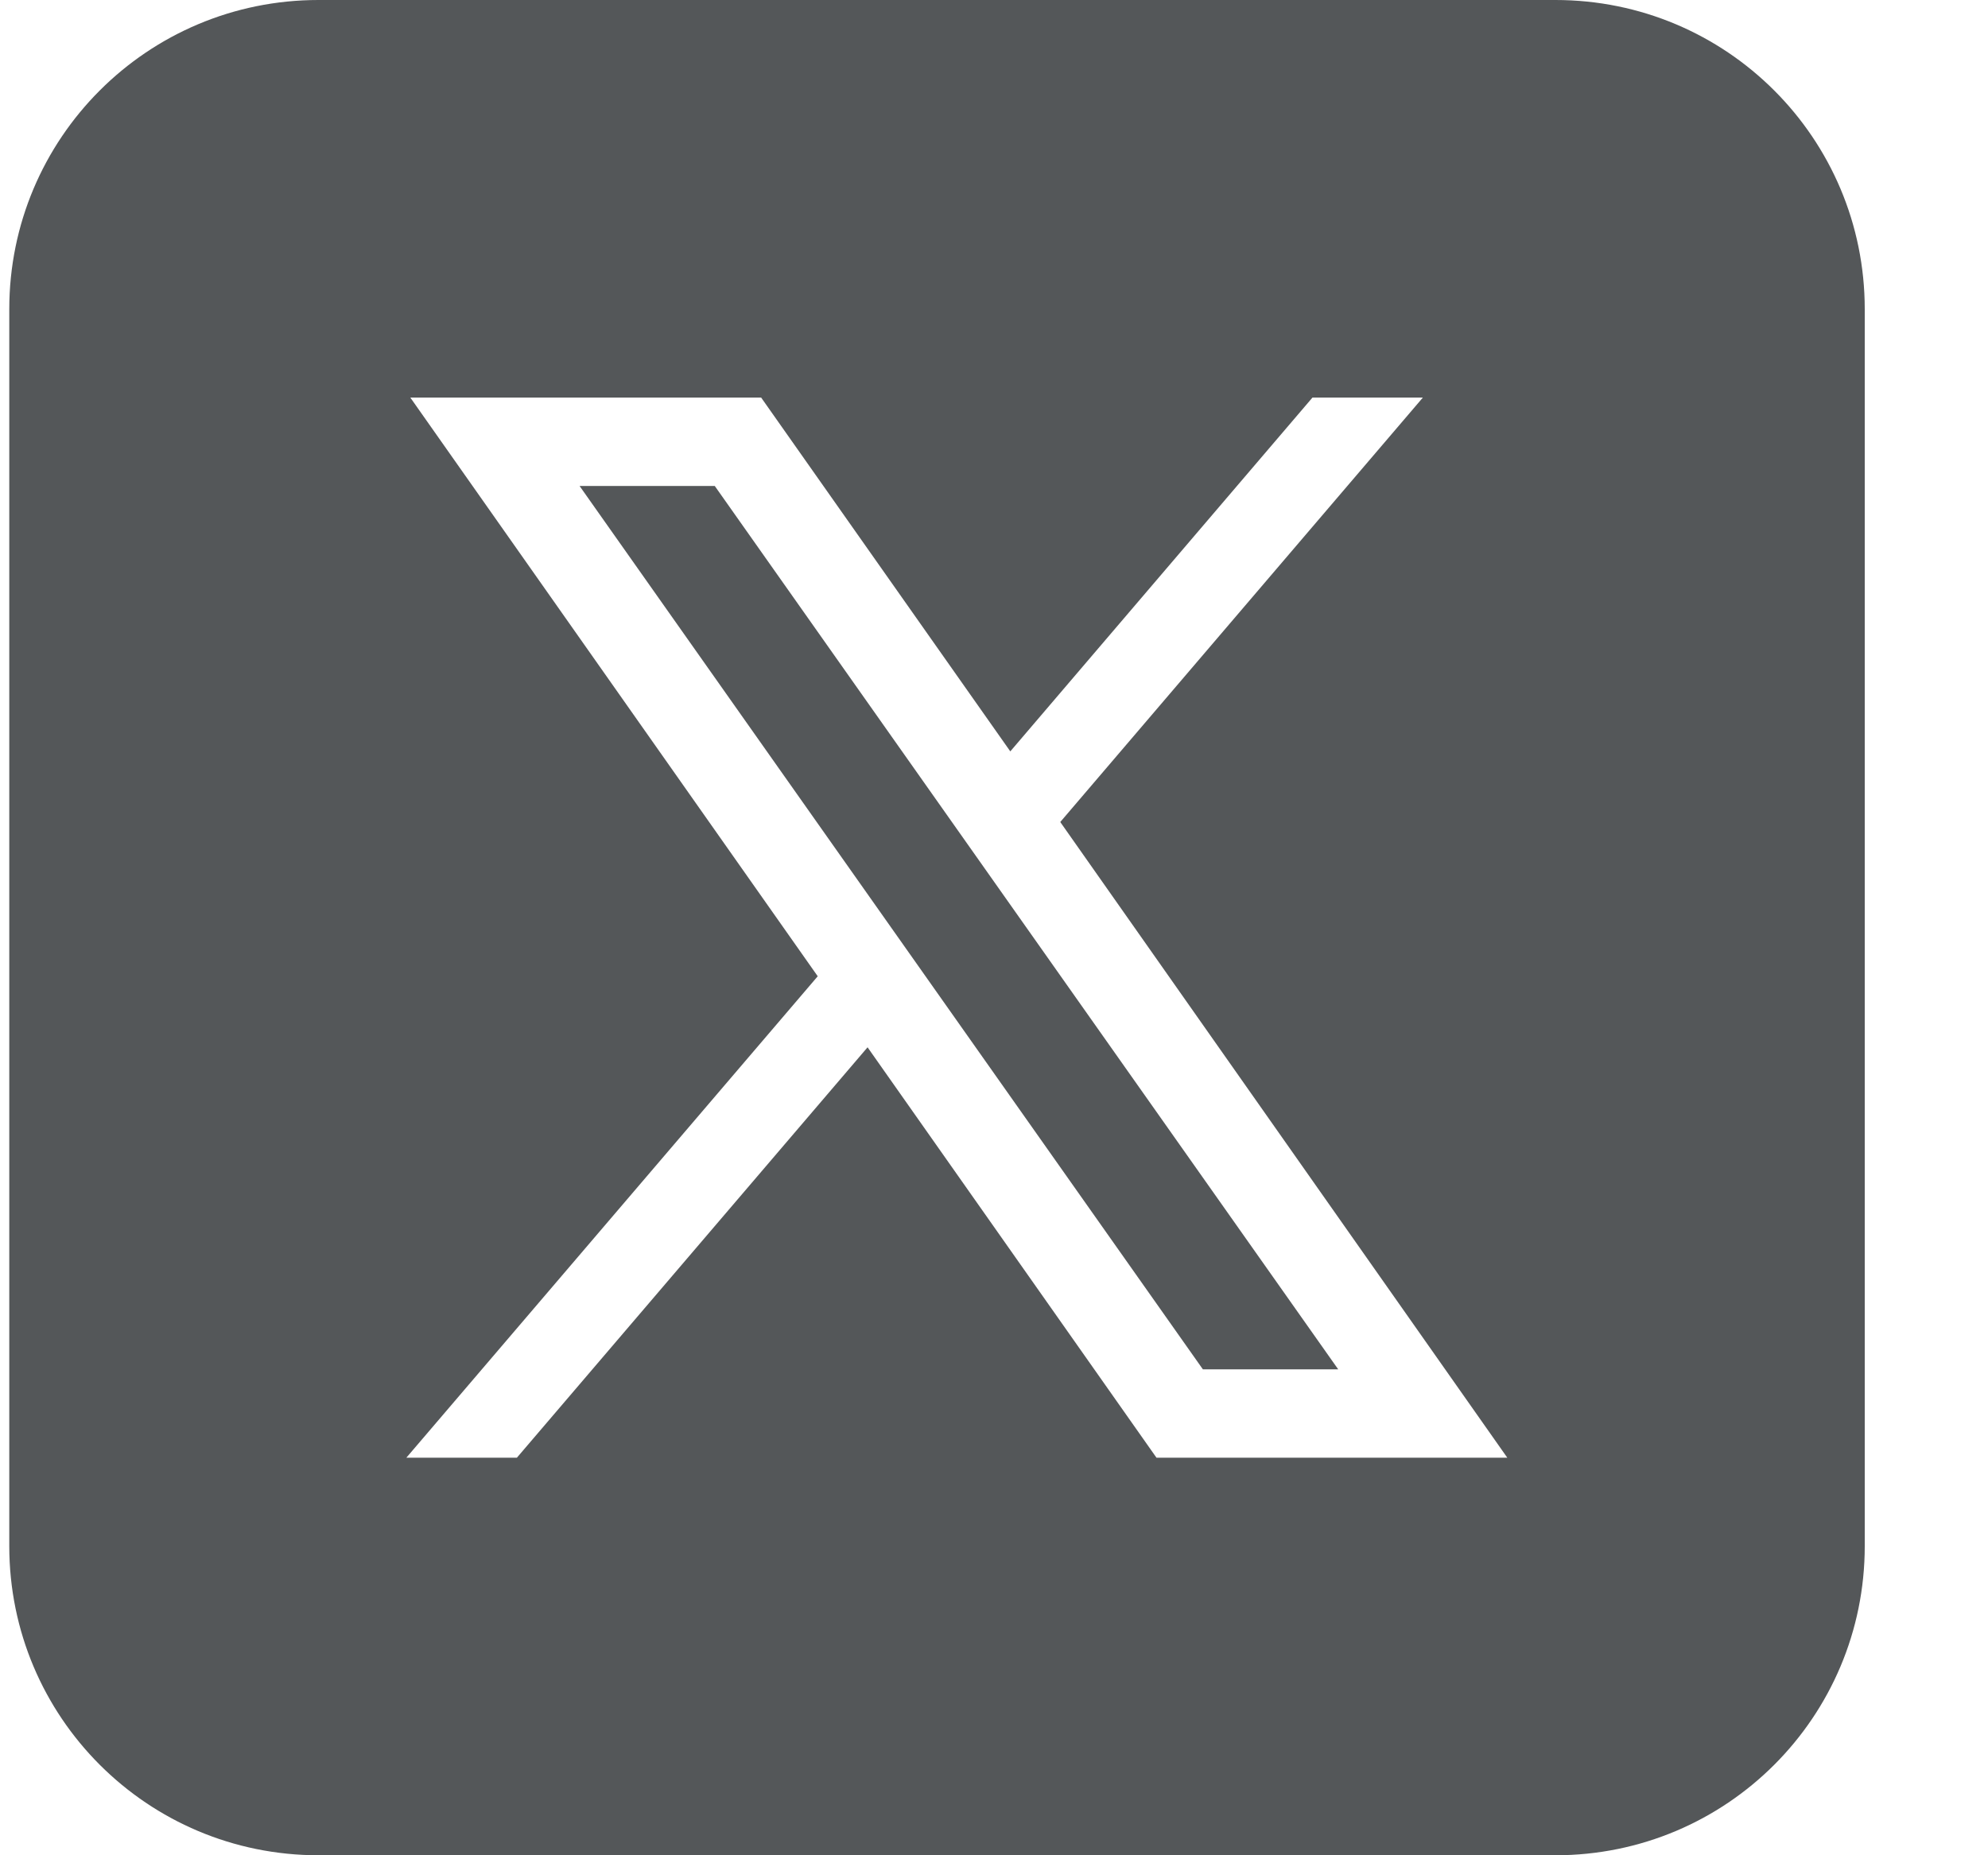 <svg width="15" height="14" viewBox="0 0 15 14" fill="none" xmlns="http://www.w3.org/2000/svg">
<path d="M2.403 0C1.113 0 0.07 1.043 0.07 2.333V11.667C0.07 12.957 1.113 14 2.403 14H11.736C13.027 14 14.07 12.957 14.07 11.667V2.333C14.07 1.043 13.027 0 11.736 0H2.403ZM3.096 3H5.743L7.623 5.67L9.903 3H10.736L8 6.203L11.373 11H8.726L6.546 7.903L3.9 11H3.066L6.17 7.367L3.096 3ZM4.373 3.667L9.076 10.333H10.097L5.393 3.667H4.373Z" fill="#545759"/>
</svg>
